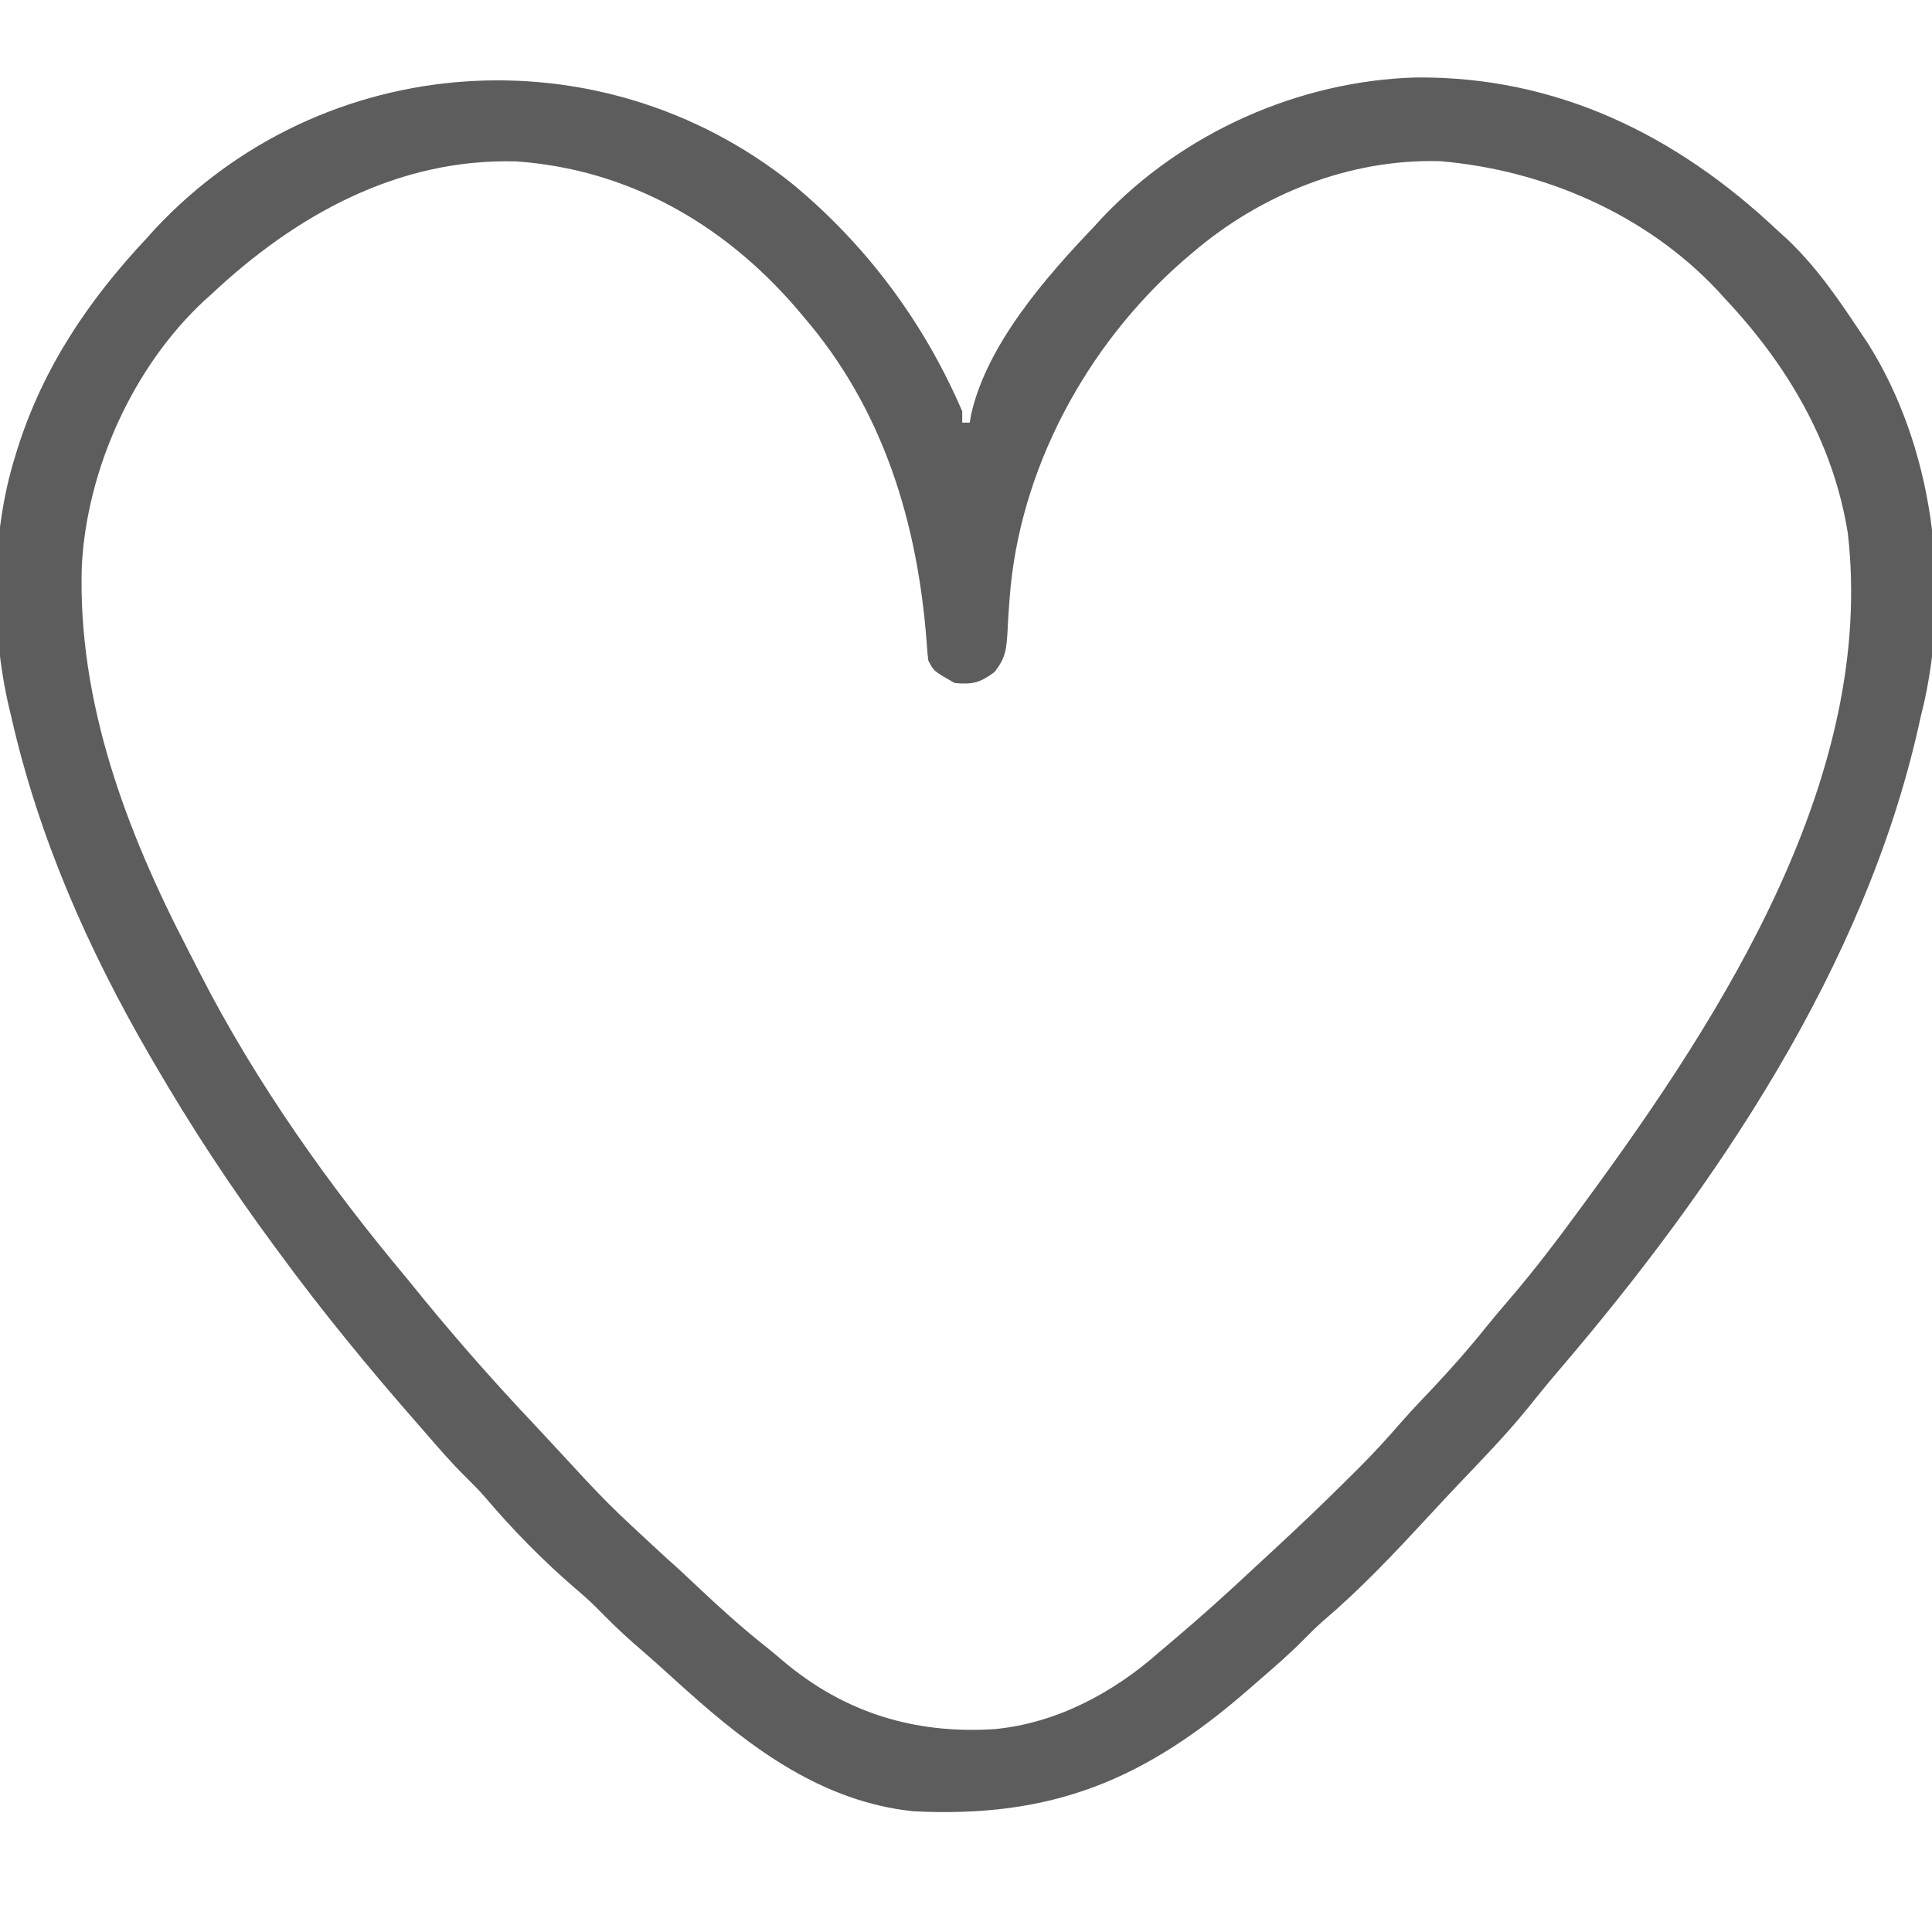 <?xml version="1.0" encoding="UTF-8"?>
<svg version="1.1" xmlns="http://www.w3.org/2000/svg" width="512" height="512">
<path d="M0 0 C19.775 16.293 35.086 36.873 45.207 60.434 C45.207 61.424 45.207 62.414 45.207 63.434 C45.867 63.434 46.527 63.434 47.207 63.434 C47.329 62.702 47.451 61.97 47.576 61.216 C51.774 42.681 67.396 24.834 80.207 11.434 C80.876 10.702 81.545 9.969 82.234 9.215 C103.655 -13.443 134.452 -27.156 165.505 -28.039 C202.787 -28.355 234.443 -12.797 261.207 12.434 C262.004 13.156 262.802 13.878 263.625 14.621 C271.439 21.976 277.313 30.531 283.207 39.434 C283.878 40.432 284.55 41.429 285.242 42.457 C302.419 69.769 307.024 105.787 300.234 137.125 C299.894 138.562 299.551 139.998 299.207 141.434 C299.019 142.275 298.83 143.117 298.637 143.984 C284.306 207.656 245.112 265.751 203.18 314.76 C200.392 318.018 197.688 321.326 195.019 324.684 C189.144 331.902 182.652 338.552 176.238 345.289 C173.722 347.945 171.237 350.627 168.753 353.312 C159.883 362.89 150.924 372.435 140.964 380.895 C139.127 382.503 137.417 384.192 135.707 385.934 C132.043 389.646 128.163 393.04 124.207 396.434 C123.14 397.364 122.073 398.295 121.007 399.227 C93.566 423.122 68.976 433.332 32.207 431.434 C8.349 428.932 -10.501 414.966 -27.793 399.434 C-28.749 398.579 -29.704 397.725 -30.688 396.844 C-32.327 395.371 -33.963 393.895 -35.594 392.414 C-37.679 390.537 -39.793 388.701 -41.918 386.871 C-45.383 383.859 -48.597 380.649 -51.817 377.379 C-53.626 375.599 -55.482 373.948 -57.418 372.309 C-65.962 364.95 -74.004 356.757 -81.29 348.156 C-82.885 346.33 -84.564 344.633 -86.293 342.934 C-90.006 339.271 -93.393 335.385 -96.793 331.434 C-97.739 330.351 -98.686 329.269 -99.633 328.188 C-112.285 313.717 -124.432 298.942 -135.793 283.434 C-136.323 282.716 -136.853 281.998 -137.399 281.258 C-148.749 265.864 -159.186 249.971 -168.793 233.434 C-169.173 232.785 -169.552 232.135 -169.943 231.467 C-186.409 203.13 -199.53 173.446 -206.793 141.434 C-206.971 140.696 -207.149 139.959 -207.333 139.199 C-212.273 118.307 -212.215 92.967 -205.793 72.434 C-205.59 71.766 -205.386 71.098 -205.176 70.41 C-198.36 48.784 -186.22 30.828 -170.793 14.434 C-169.838 13.365 -169.838 13.365 -168.864 12.274 C-124.154 -35.654 -50.656 -40.347 0 0 Z M-153.793 29.434 C-154.384 29.96 -154.974 30.486 -155.583 31.028 C-174.548 48.645 -186.762 75.787 -188.114 101.426 C-189.256 137.55 -176.247 171.89 -159.807 203.48 C-158.764 205.491 -157.739 207.511 -156.715 209.531 C-141.96 238.351 -122.584 265.666 -101.793 290.434 C-100.354 292.203 -98.917 293.974 -97.481 295.746 C-88.22 307.042 -78.604 317.919 -68.576 328.538 C-66.802 330.424 -65.042 332.321 -63.286 334.223 C-48.772 349.972 -48.772 349.972 -33.036 364.473 C-30.448 366.736 -27.954 369.087 -25.454 371.447 C-19.571 376.998 -13.657 382.388 -7.321 387.422 C-5.662 388.742 -4.028 390.093 -2.422 391.477 C13.923 405.353 32.682 411.077 53.976 409.653 C70.176 408.064 85.175 400.08 97.207 389.434 C98.292 388.515 99.379 387.598 100.468 386.684 C108.011 380.329 115.32 373.746 122.521 367.007 C124.259 365.385 126.007 363.774 127.757 362.164 C134.704 355.758 141.512 349.229 148.207 342.559 C148.9 341.87 149.594 341.18 150.309 340.47 C154.2 336.567 157.901 332.558 161.5 328.385 C164.273 325.214 167.185 322.178 170.082 319.121 C174.939 313.956 179.585 308.701 184.011 303.156 C186.007 300.682 188.057 298.265 190.133 295.857 C196.888 288.005 203.089 279.789 209.207 271.434 C209.746 270.699 210.285 269.965 210.841 269.208 C247.066 219.809 287.239 156.94 279.906 92.807 C276.078 68.673 263.789 48.02 247.207 30.434 C246.606 29.769 246.005 29.104 245.386 28.418 C226.361 8.158 199.25 -3.53 171.839 -5.851 C147.857 -6.539 124.278 2.935 106.207 18.434 C105.397 19.122 104.587 19.811 103.753 20.52 C78.14 42.912 60.25 75.886 57.761 110.082 C57.687 111.069 57.614 112.056 57.538 113.073 C57.403 115.026 57.291 116.98 57.204 118.935 C56.903 123.563 56.715 125.793 53.761 129.52 C49.978 132.355 47.955 132.89 43.207 132.434 C37.628 129.276 37.628 129.276 36.207 126.434 C36.033 124.98 35.909 123.52 35.812 122.059 C33.46 90.241 24.382 60.029 3.207 35.434 C2.468 34.557 1.729 33.681 0.968 32.778 C-18.248 10.66 -43.323 -3.671 -72.903 -5.789 C-104.321 -6.688 -131.534 8.502 -153.793 29.434 Z " fill="#5D5D5D" transform="translate(209.793,48.566)"/>
</svg>
